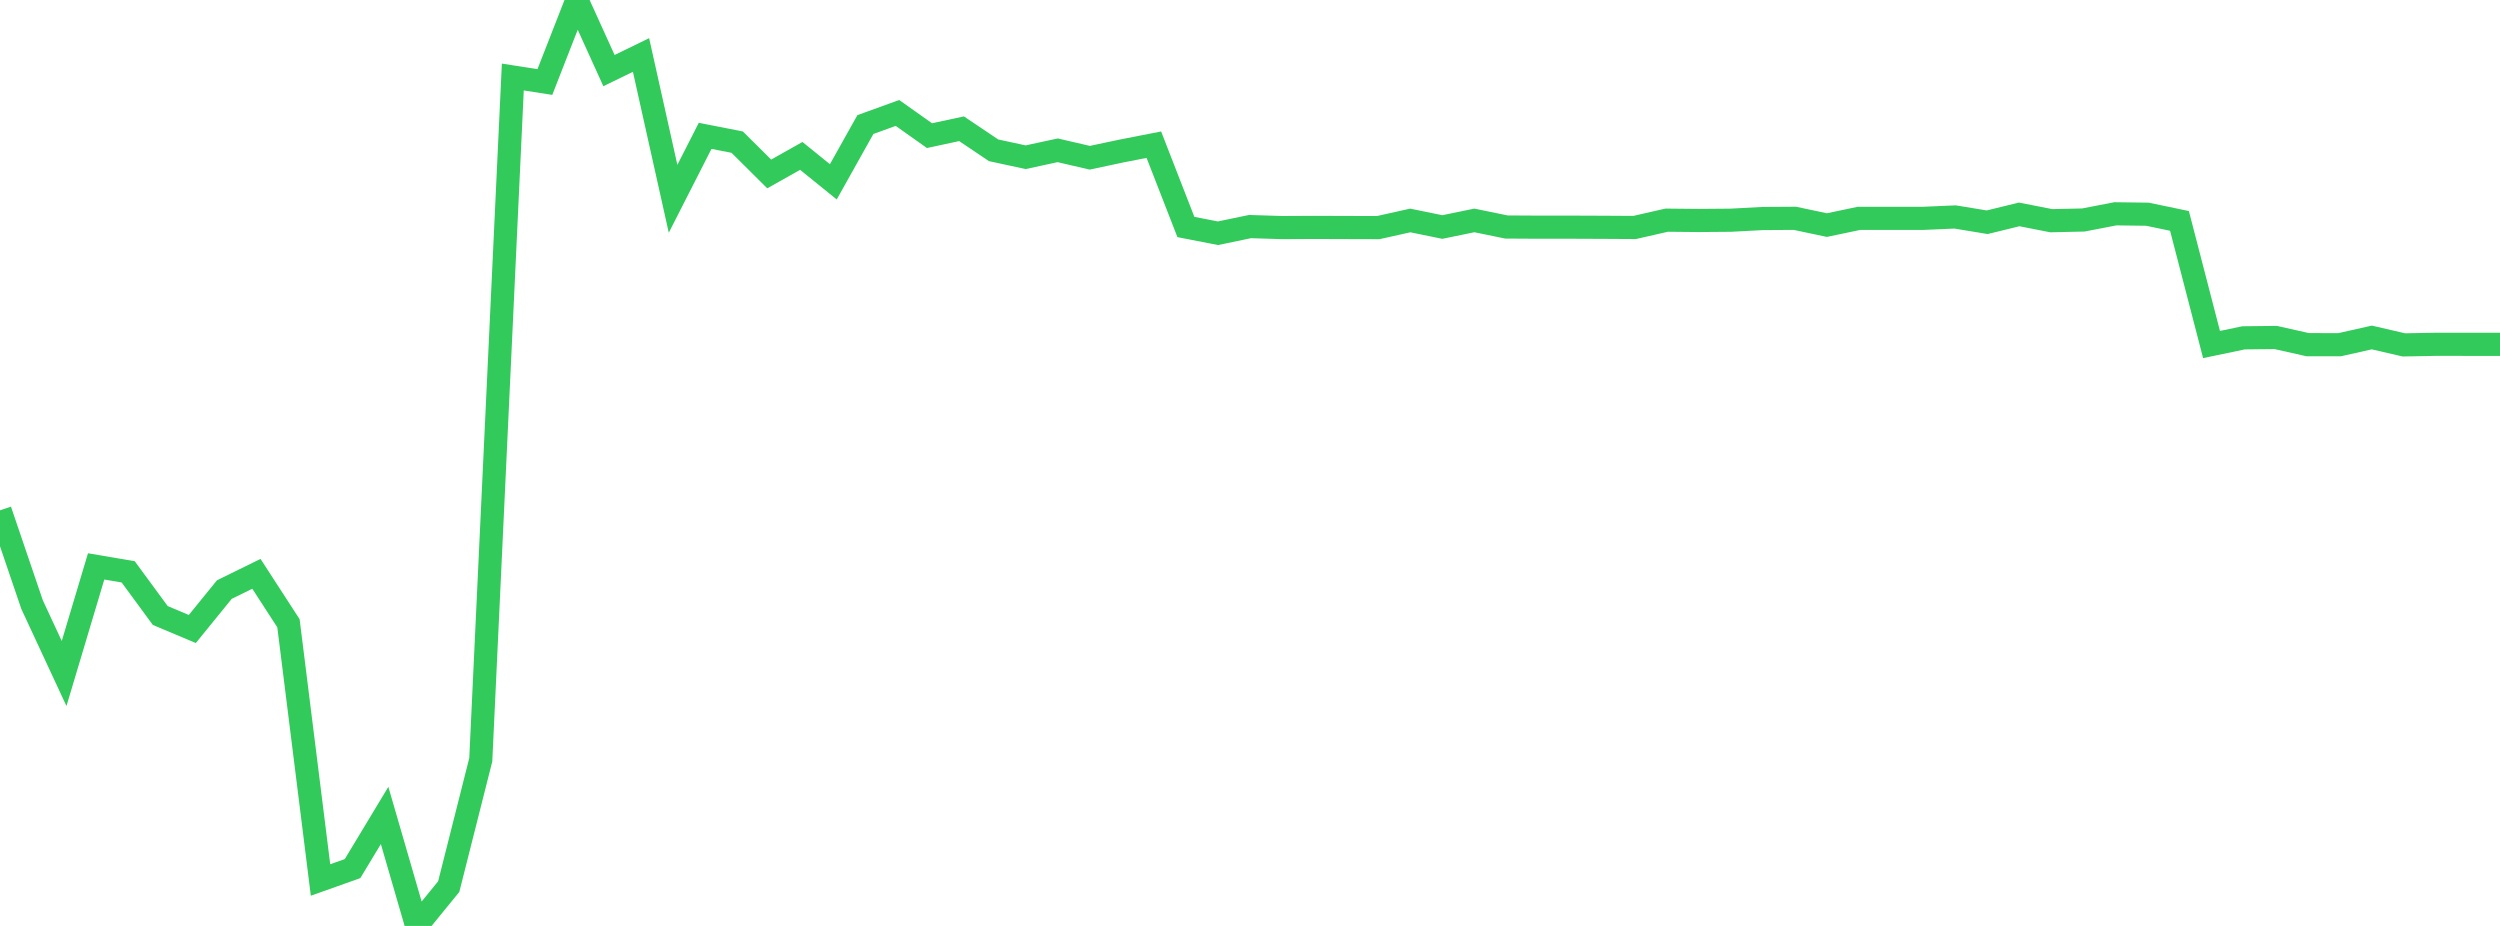 <?xml version="1.0" standalone="no"?>
<!DOCTYPE svg PUBLIC "-//W3C//DTD SVG 1.1//EN" "http://www.w3.org/Graphics/SVG/1.1/DTD/svg11.dtd">

<svg width="135" height="50" viewBox="0 0 135 50" preserveAspectRatio="none" 
  xmlns="http://www.w3.org/2000/svg"
  xmlns:xlink="http://www.w3.org/1999/xlink">


<polyline points="0.0, 27.558 1.731, 32.647 3.462, 36.371 5.192, 30.585 6.923, 30.88 8.654, 33.237 10.385, 33.966 12.115, 31.837 13.846, 30.986 15.577, 33.657 17.308, 47.519 19.038, 46.904 20.769, 44.034 22.5, 50.0 24.231, 47.877 25.962, 41.026 27.692, 4.159 29.423, 4.429 31.154, 0.0 32.885, 3.812 34.615, 2.969 36.346, 10.735 38.077, 7.336 39.808, 7.675 41.538, 9.393 43.269, 8.419 45.0, 9.819 46.731, 6.726 48.462, 6.099 50.192, 7.325 51.923, 6.952 53.654, 8.116 55.385, 8.49 57.115, 8.116 58.846, 8.518 60.577, 8.151 62.308, 7.813 64.038, 12.257 65.769, 12.595 67.5, 12.235 69.231, 12.289 70.962, 12.28 72.692, 12.286 74.423, 12.291 76.154, 11.905 77.885, 12.259 79.615, 11.903 81.346, 12.258 83.077, 12.268 84.808, 12.267 86.538, 12.274 88.269, 12.284 90.0, 11.889 91.731, 11.906 93.462, 11.892 95.192, 11.8 96.923, 11.789 98.654, 12.155 100.385, 11.791 102.115, 11.791 103.846, 11.791 105.577, 11.716 107.308, 12.001 109.038, 11.578 110.769, 11.918 112.5, 11.88 114.231, 11.545 115.962, 11.568 117.692, 11.929 119.423, 18.604 121.154, 18.243 122.885, 18.224 124.615, 18.612 126.346, 18.613 128.077, 18.224 129.808, 18.624 131.538, 18.592 133.269, 18.594 135.0, 18.594" fill="none" stroke="#32ca5b" stroke-width="1.25"/>

</svg>